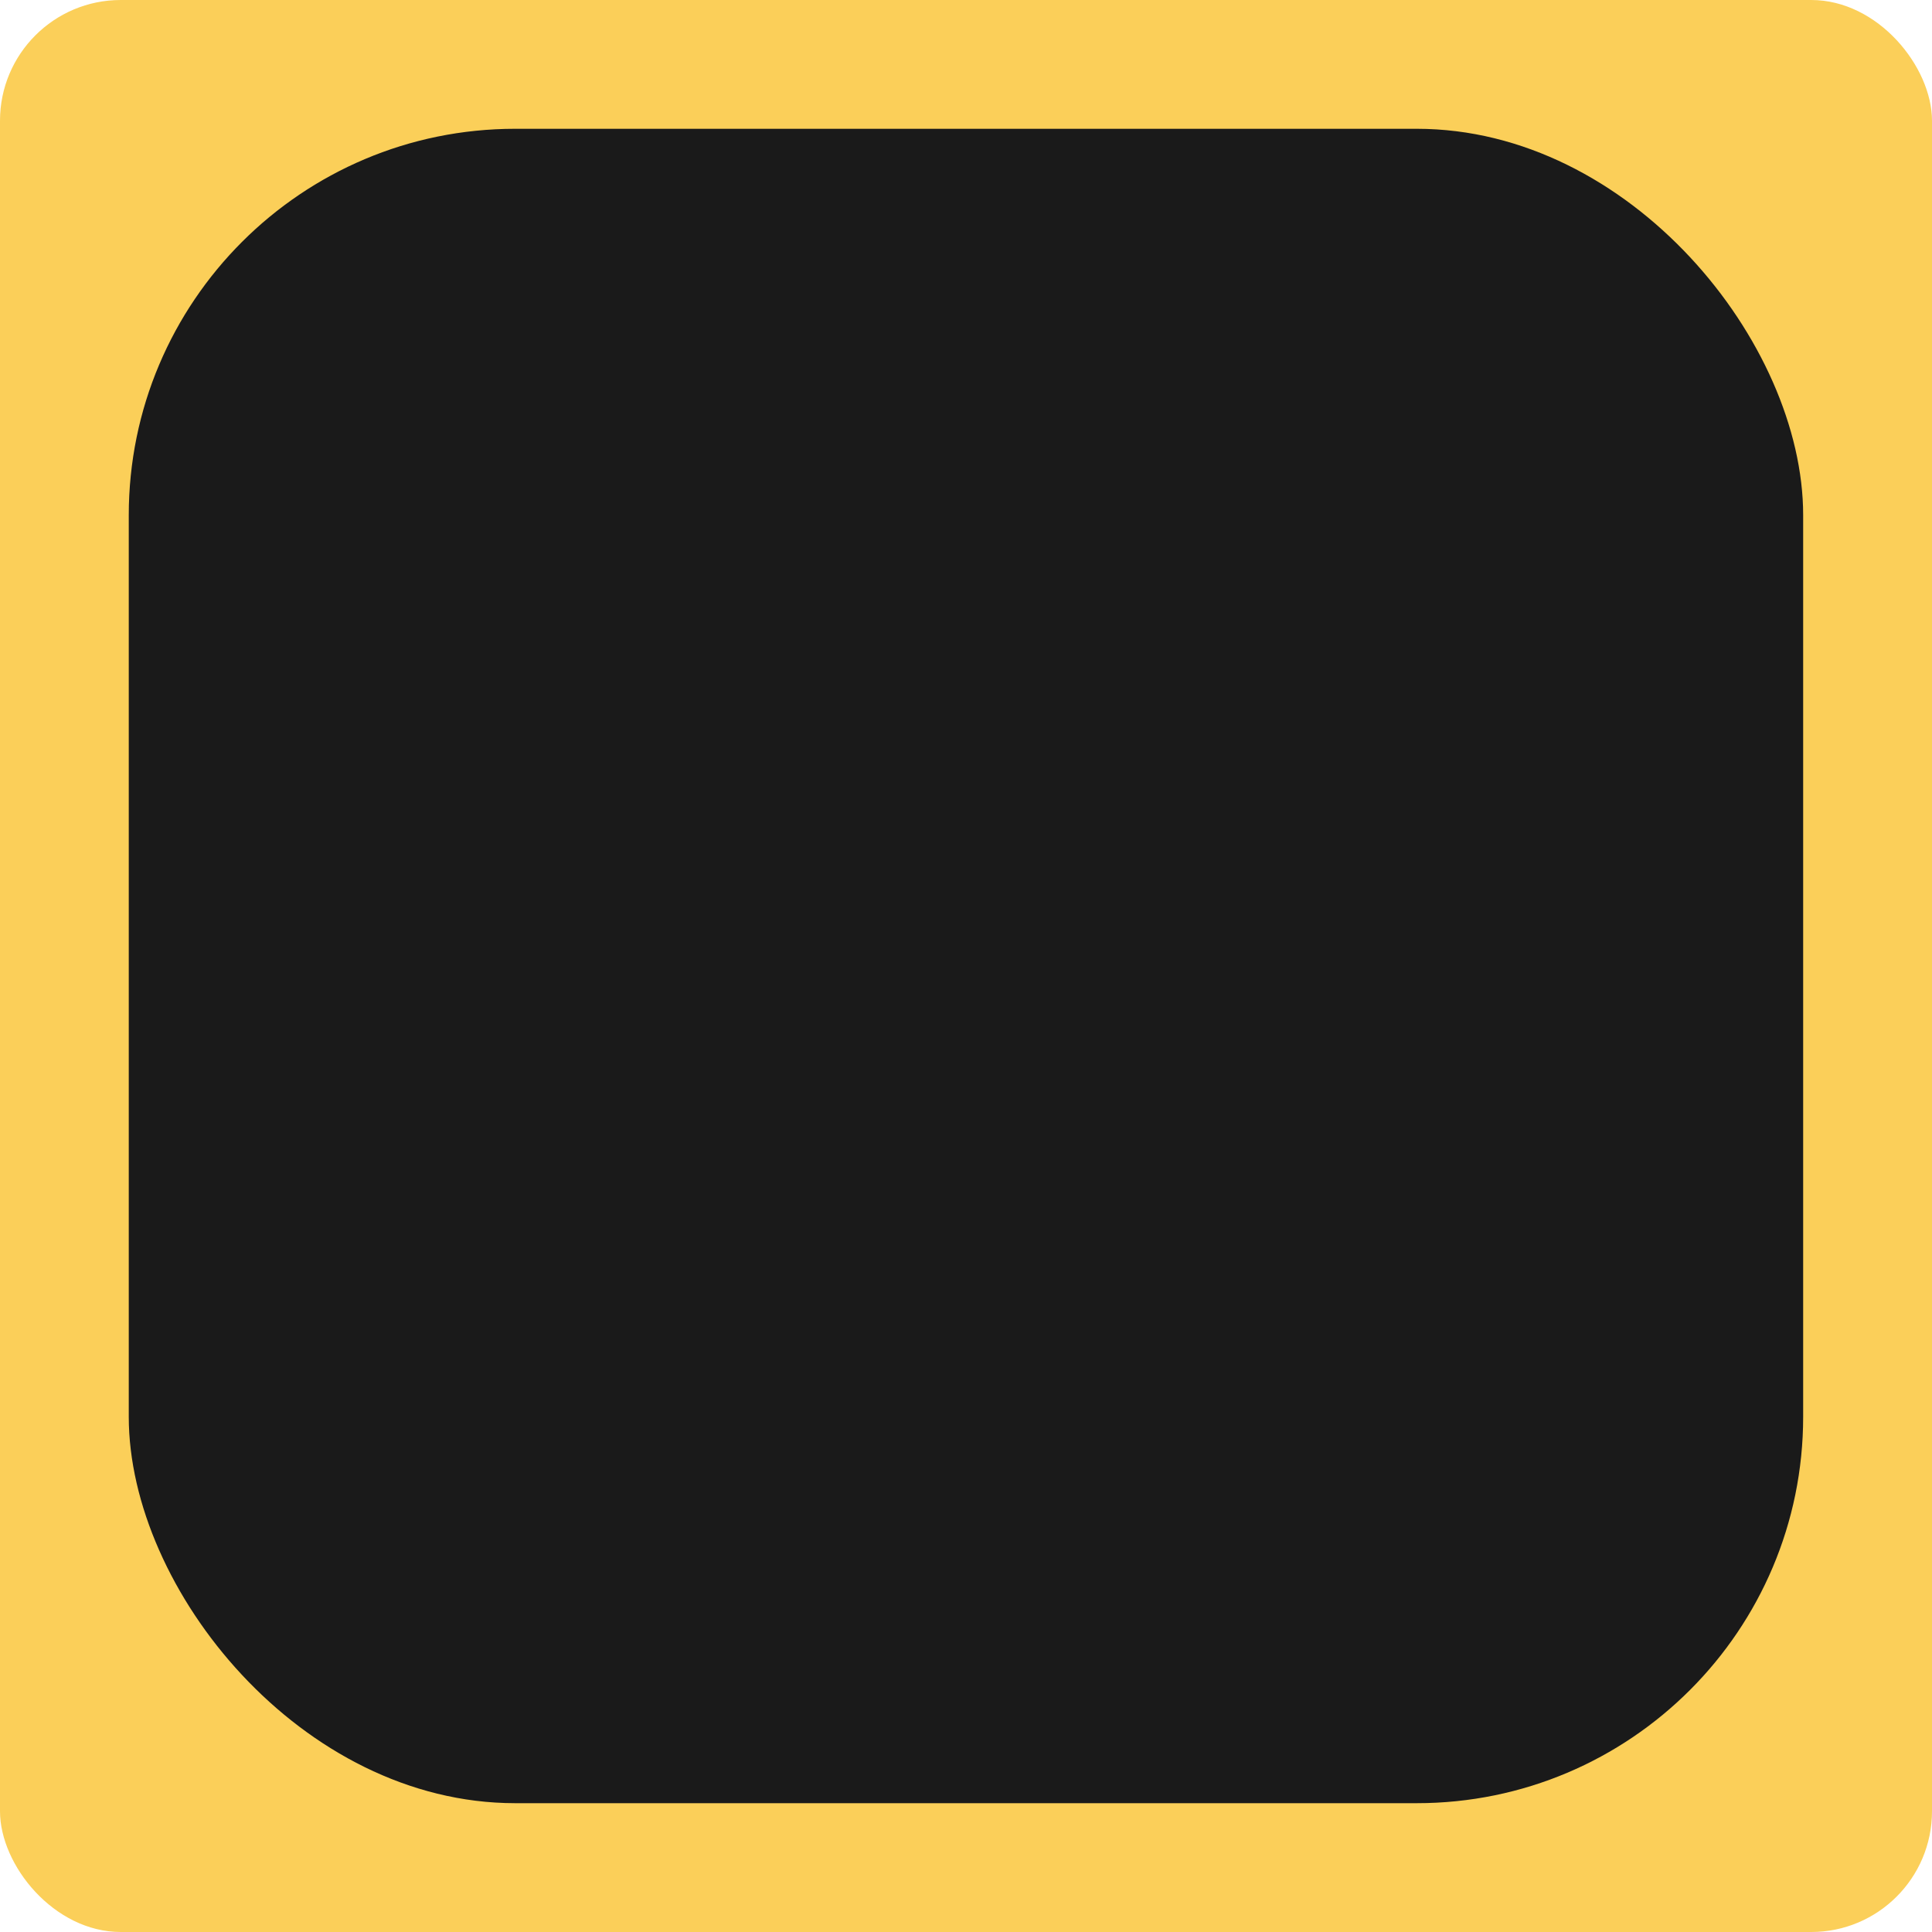 <?xml version="1.0" encoding="UTF-8"?> <svg xmlns="http://www.w3.org/2000/svg" width="80" height="80" viewBox="0 0 80 80" fill="none"> <rect width="80" height="80" rx="5" fill="#FBCF59"></rect> <rect x="5.332" y="5.333" width="69.333" height="69.333" rx="16" fill="#1A1A1A"></rect> </svg> 